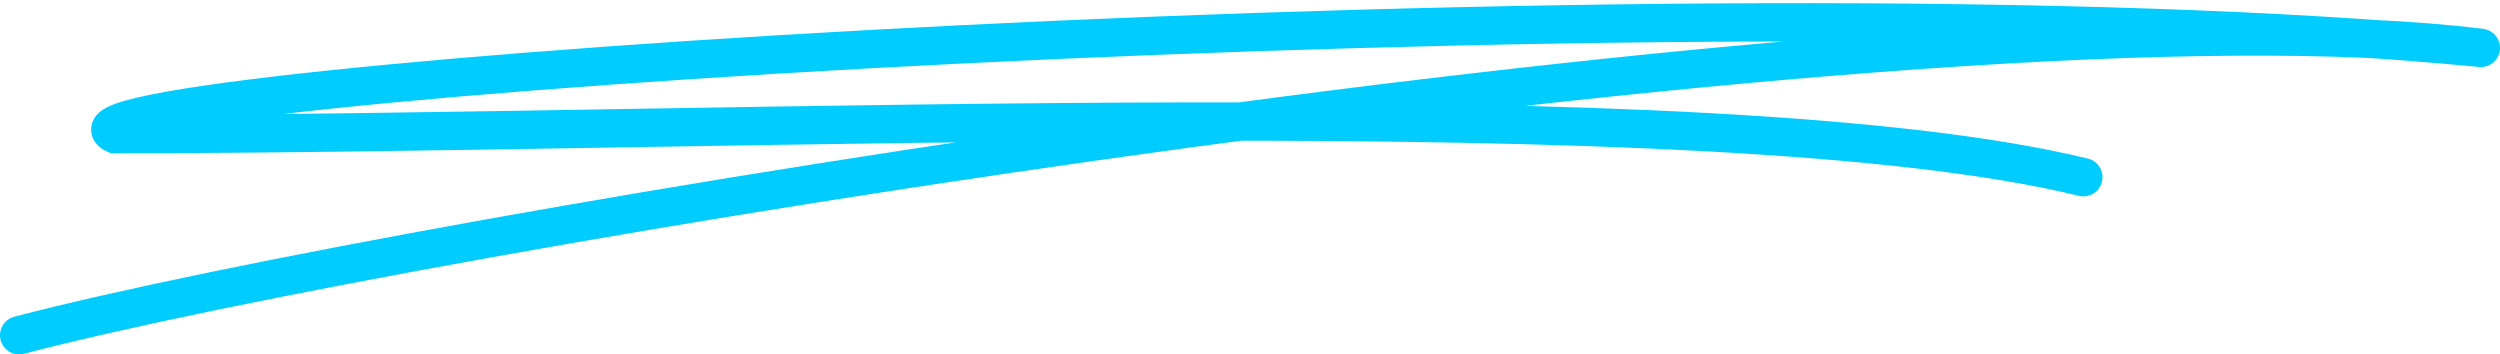 <svg width="261" height="37" viewBox="0 0 261 37" fill="none" xmlns="http://www.w3.org/2000/svg">
<path d="M1.492 33.066C0.424 33.346 -0.215 34.439 0.066 35.508C0.346 36.576 1.439 37.215 2.508 36.934L1.492 33.066ZM259 5L258.808 6.991C259.896 7.096 260.867 6.307 260.988 5.22C261.108 4.133 260.333 3.151 259.248 3.015L259 5ZM12 14L11.164 15.817L11.562 16H12L12 14ZM217.027 20.443C218.1 20.704 219.182 20.047 219.443 18.973C219.705 17.9 219.047 16.818 217.973 16.557L217.027 20.443ZM2.508 36.934C22.389 31.716 72.321 22.451 124.435 15.377C176.618 8.295 230.609 3.466 258.752 6.985L259.248 3.015C230.502 -0.578 175.992 4.343 123.897 11.414C71.734 18.494 21.611 27.784 1.492 33.066L2.508 36.934ZM259.192 3.009C217.772 -0.994 153.175 0.009 100.364 2.63C73.945 3.942 50.427 5.66 34.18 7.367C26.072 8.219 19.714 9.075 15.702 9.886C13.765 10.278 12.143 10.702 11.16 11.204C10.899 11.338 10.58 11.527 10.294 11.796C10.024 12.052 9.59 12.564 9.523 13.338C9.45 14.184 9.853 14.812 10.2 15.164C10.522 15.491 10.892 15.692 11.164 15.817L12.836 12.183C12.767 12.151 12.888 12.193 13.049 12.356C13.235 12.545 13.566 13.007 13.508 13.683C13.456 14.288 13.123 14.627 13.038 14.707C12.938 14.801 12.889 14.813 12.982 14.765C13.411 14.546 14.519 14.206 16.495 13.807C20.31 13.035 26.509 12.196 34.598 11.345C50.746 9.649 74.185 7.935 100.562 6.625C153.343 4.006 217.696 3.017 258.808 6.991L259.192 3.009ZM12 16C28.241 16 46.776 15.687 66.031 15.367C85.293 15.047 105.282 14.719 124.46 14.688C162.908 14.625 197.806 15.761 217.027 20.443L217.973 16.557C198.194 11.739 162.783 10.625 124.453 10.688C105.241 10.719 85.222 11.047 65.965 11.367C46.699 11.688 28.201 12 12 12L12 16Z" fill="#00CCFF"/>
</svg>
